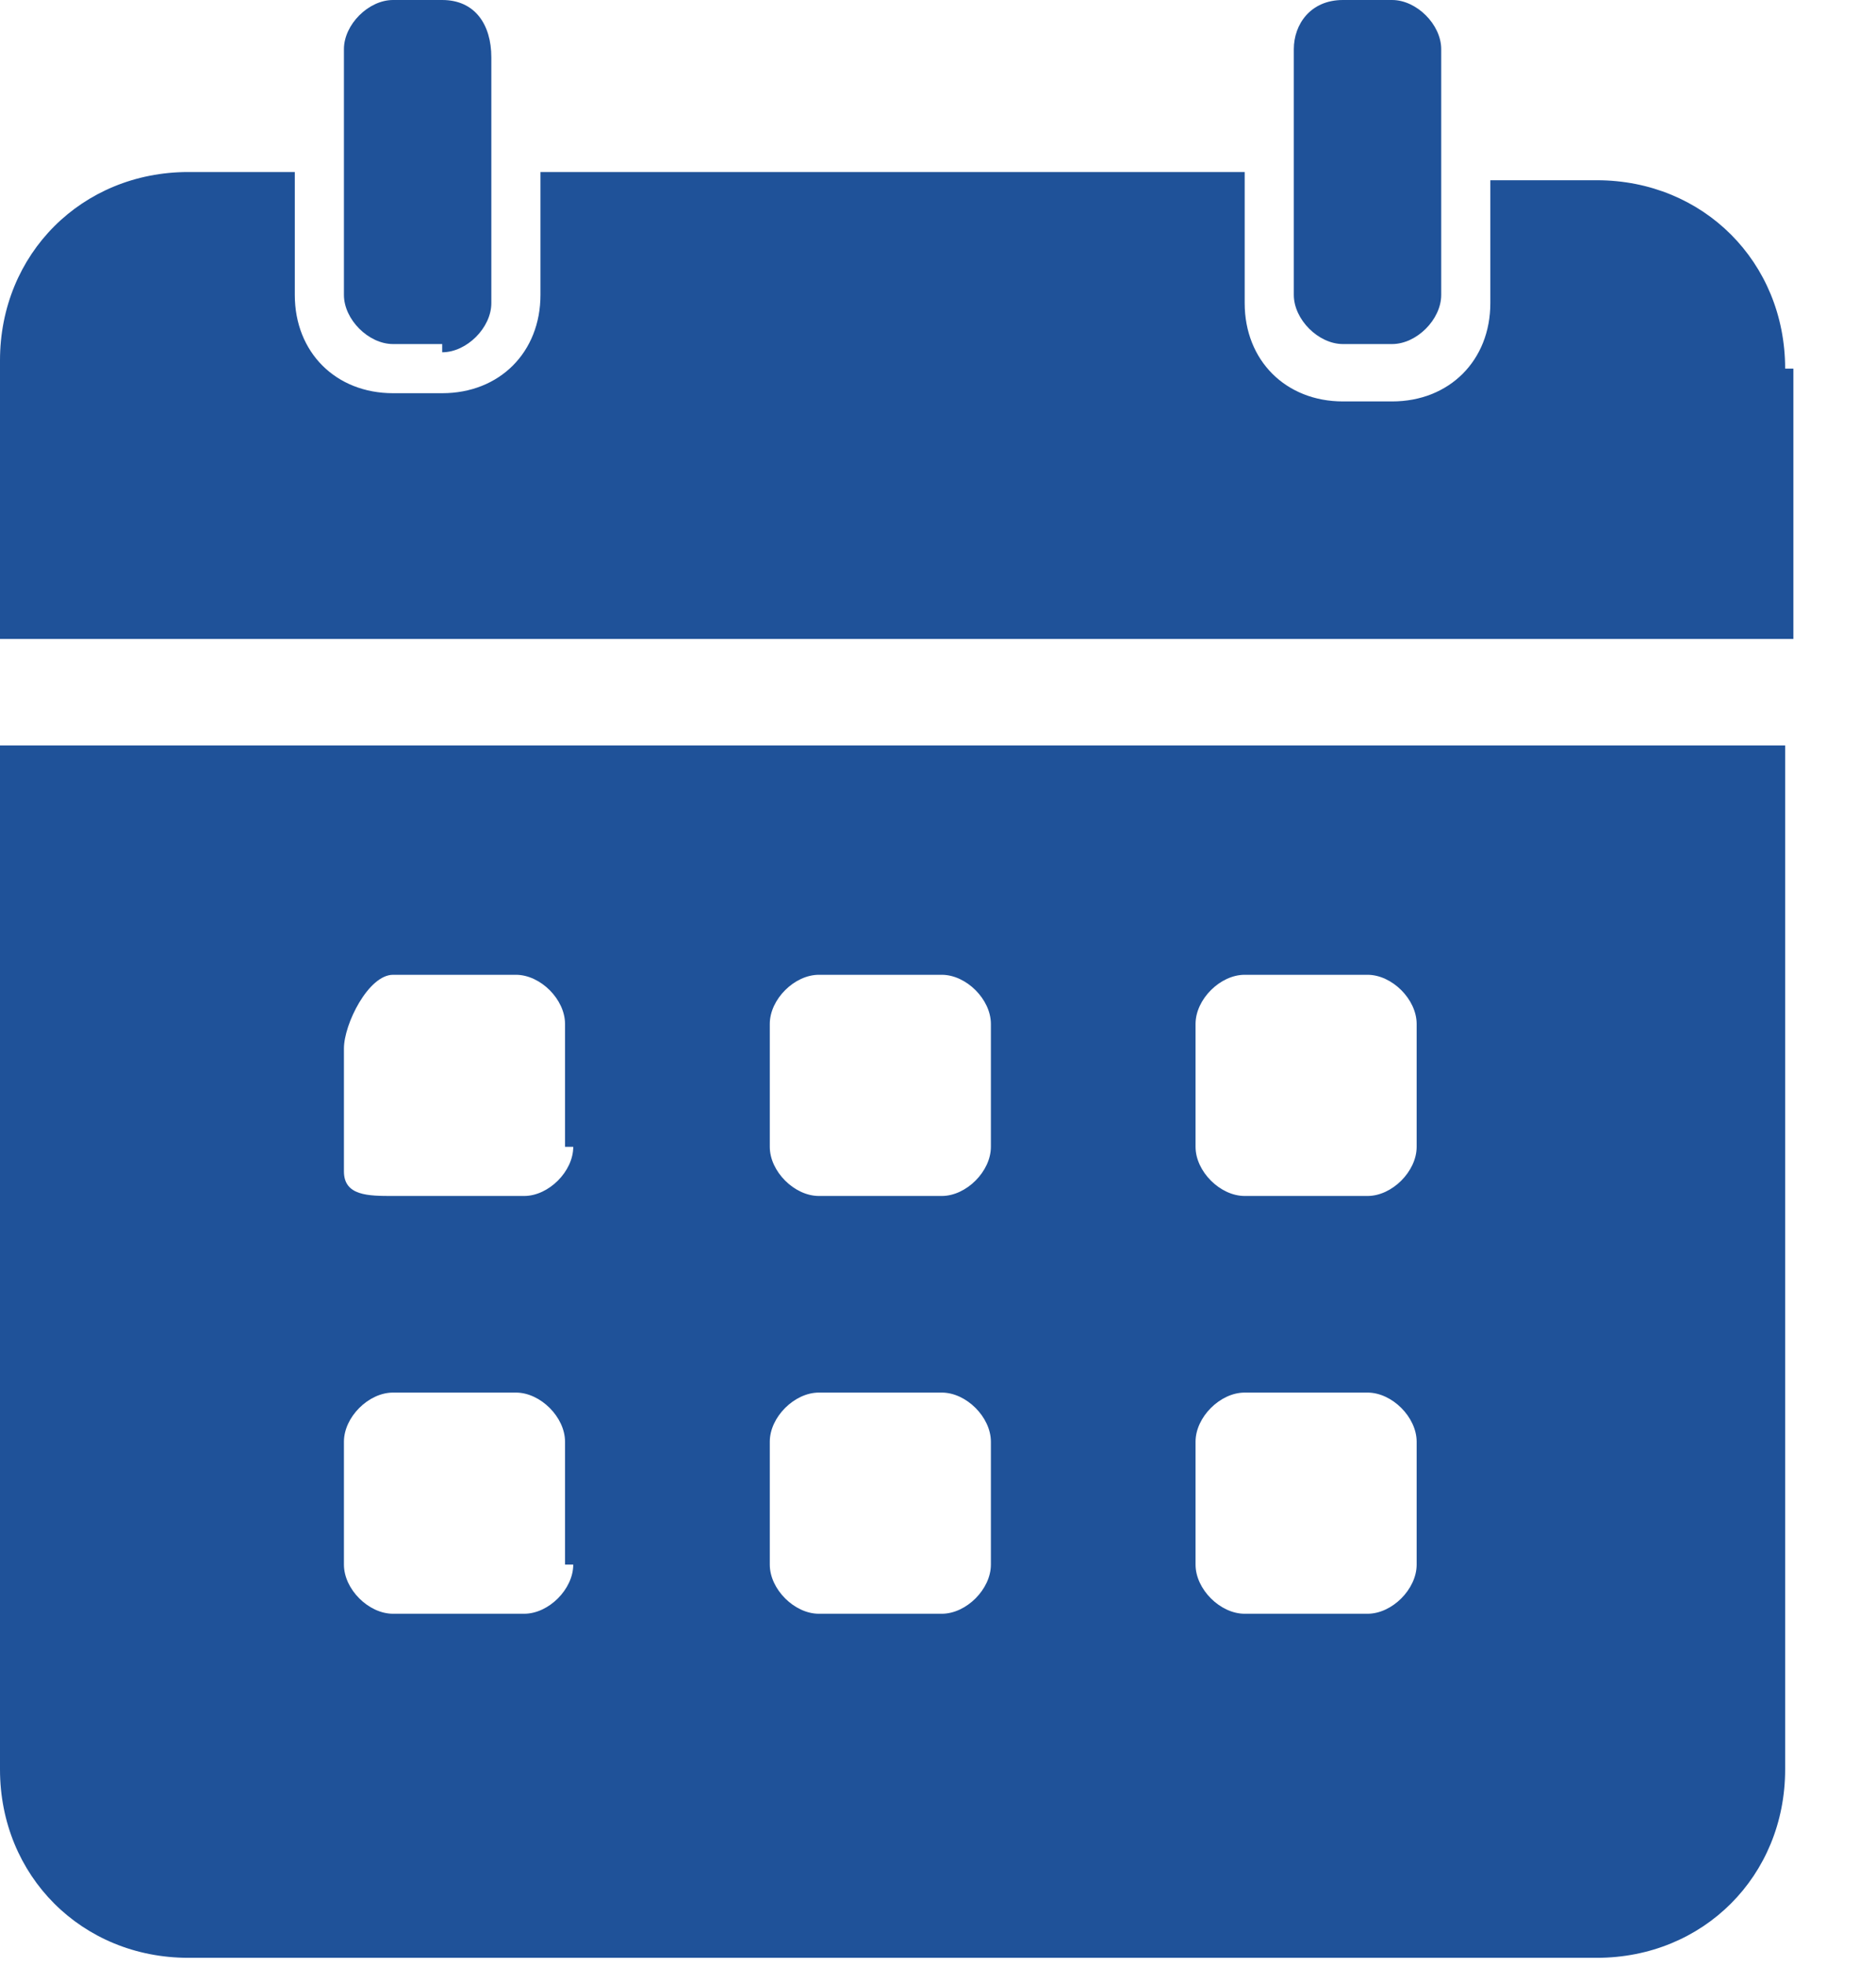 <svg width="21" height="22" viewBox="0 0 21 22" fill="none" xmlns="http://www.w3.org/2000/svg">
<path d="M19.983 8.342H0V19.8C0 20.992 0.917 21.908 2.108 21.908H17.875C19.067 21.908 19.983 20.992 19.983 19.8V8.342ZM6.417 17.508C6.417 17.783 6.142 18.058 5.867 18.058H4.4C4.125 18.058 3.85 17.783 3.85 17.508V16.133C3.85 15.858 4.125 15.583 4.4 15.583H5.775C6.05 15.583 6.325 15.858 6.325 16.133V17.508H6.417ZM6.417 12.833C6.417 13.108 6.142 13.383 5.867 13.383H4.4C4.125 13.383 3.85 13.383 3.85 13.108V11.733C3.85 11.458 4.125 10.908 4.4 10.908H5.775C6.05 10.908 6.325 11.183 6.325 11.458V12.833H6.417ZM11.092 17.508C11.092 17.783 10.817 18.058 10.542 18.058H9.167C8.892 18.058 8.617 17.783 8.617 17.508V16.133C8.617 15.858 8.892 15.583 9.167 15.583H10.542C10.817 15.583 11.092 15.858 11.092 16.133V17.508ZM11.092 12.833C11.092 13.108 10.817 13.383 10.542 13.383H9.167C8.892 13.383 8.617 13.108 8.617 12.833V11.458C8.617 11.183 8.892 10.908 9.167 10.908H10.542C10.817 10.908 11.092 11.183 11.092 11.458V12.833ZM15.858 17.508C15.858 17.783 15.583 18.058 15.308 18.058H13.933C13.658 18.058 13.383 17.783 13.383 17.508V16.133C13.383 15.858 13.658 15.583 13.933 15.583H15.308C15.583 15.583 15.858 15.858 15.858 16.133V17.508ZM15.858 12.833C15.858 13.108 15.583 13.383 15.308 13.383H13.933C13.658 13.383 13.383 13.108 13.383 12.833V11.458C13.383 11.183 13.658 10.908 13.933 10.908H15.308C15.583 10.908 15.858 11.183 15.858 11.458V12.833Z" fill="#1F5299"/>
<path d="M19.983 4.125C19.983 2.933 19.067 2.017 17.875 2.017H16.683V3.392C16.683 4.033 16.225 4.492 15.583 4.492H15.033C14.392 4.492 13.933 4.033 13.933 3.392V1.925H6.05V3.3C6.05 3.942 5.592 4.4 4.95 4.4H4.4C3.758 4.4 3.3 3.942 3.3 3.3V1.925H2.108C0.917 1.925 0 2.842 0 4.033V7.15H20.075V4.125H19.983Z" fill="#1F5299"/>
<path d="M14.483 0.55V3.3C14.483 3.575 14.758 3.85 15.033 3.85H15.583C15.858 3.85 16.133 3.575 16.133 3.3V0.55C16.133 0.275 15.858 0 15.583 0H15.033C14.667 0 14.483 0.275 14.483 0.55Z" fill="#1F5299"/>
<path d="M4.95 3.942C5.225 3.942 5.5 3.667 5.5 3.392V0.642C5.5 0.275 5.317 0 4.95 0H4.4C4.125 0 3.85 0.275 3.85 0.55V3.3C3.85 3.575 4.125 3.85 4.4 3.85H4.95V3.942Z" fill="#1F5299"/>
</svg>
